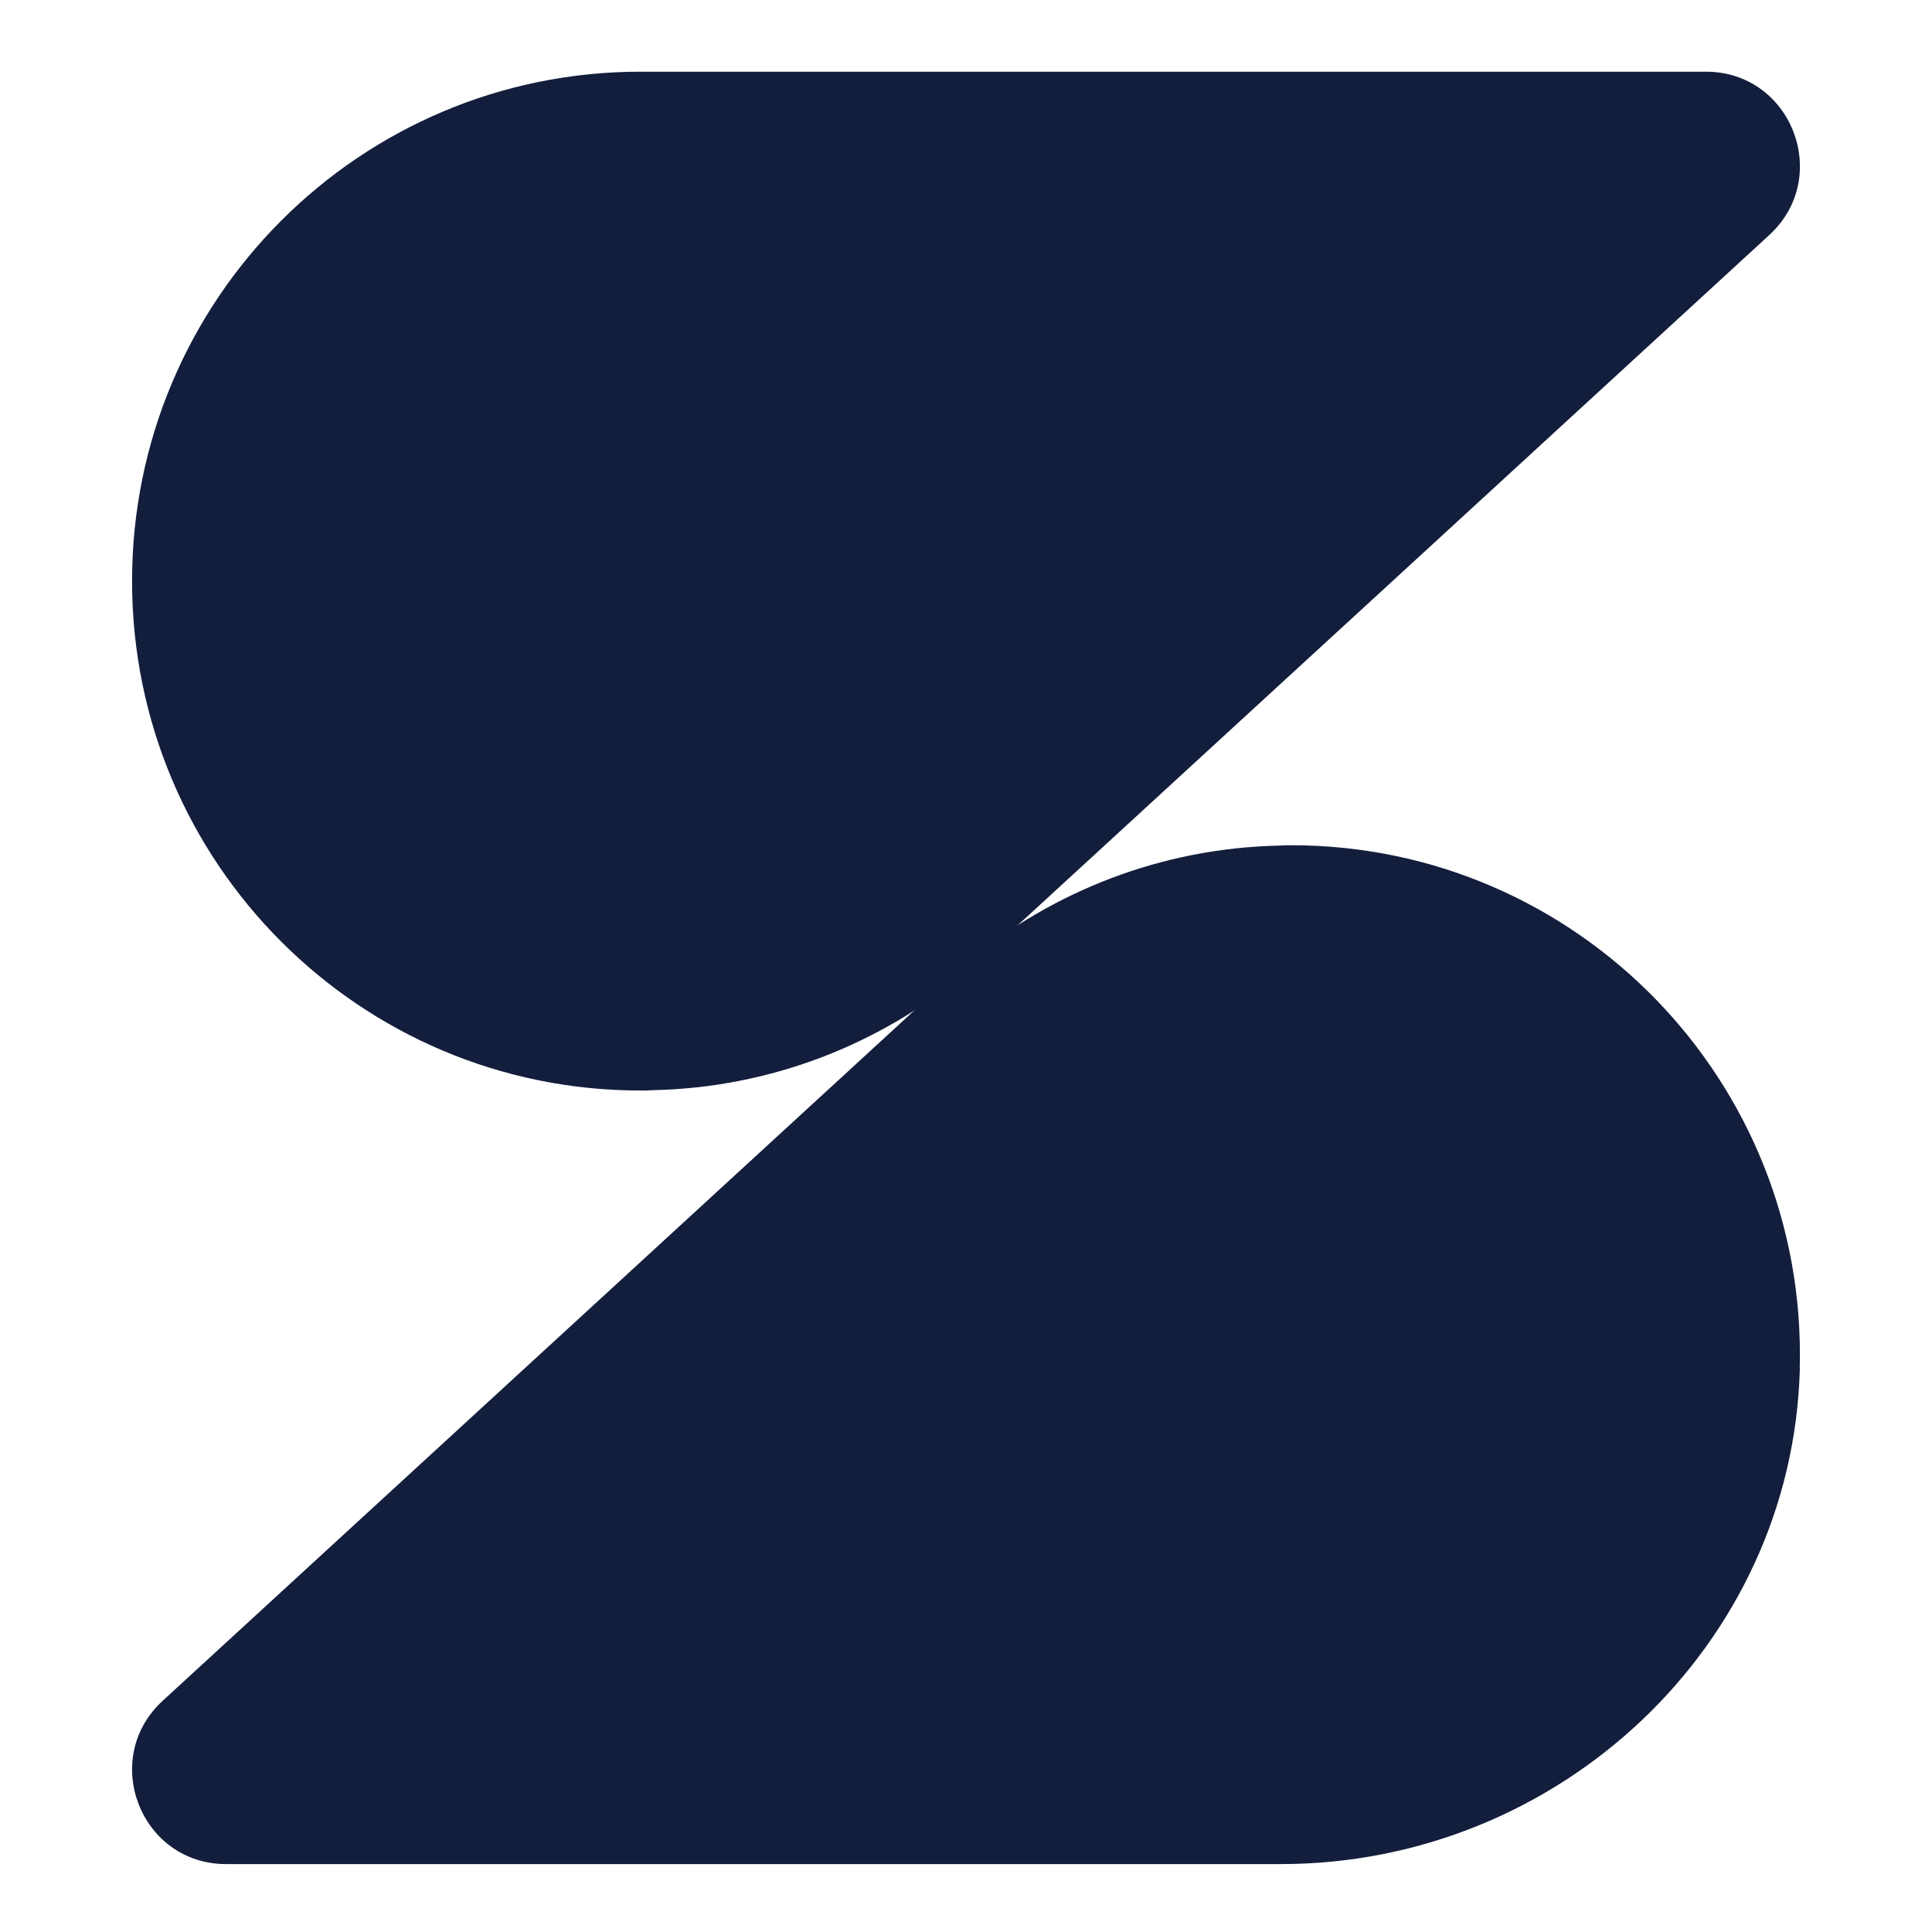 <svg xmlns="http://www.w3.org/2000/svg" width="512" height="512" viewBox="0 0 512 512" fill="none"><path d="M452.088 19c22.68.0 33.51 27.92 16.802 43.273L371.742 151.496l-29.376 26.975-77.328 71.019L264.943 249.585 257.147 256.766C257.006 256.907 256.817 257.049 256.613 257.207L255.466 258.214c-22.507 18.55-51.113 30.014-82.421 30.691C171.991 289 170.876 289 169.775 289 95.307 289.016 35 228.594 35 154.016 35 79.437 95.307 19 169.744 19H452.073 452.088z" fill="#131e3d"/><path d="M476.981 362.732C475 436.287 412.929 494 339.478 494H59.913c-22.681.0-33.511-27.92-16.803-43.273l97.155-89.223 29.377-26.975 76.957-70.689L246.929 263.509 255.967 255.227C256.155 255.085 256.344 254.943 256.501 254.786 279.057 236.236 307.68 224.772 338.975 224.094 340.028 224 341.144 224 342.244 224c75.636.0 136.765 62.453 134.705 138.732H476.981z" fill="#131e3d"/></svg>